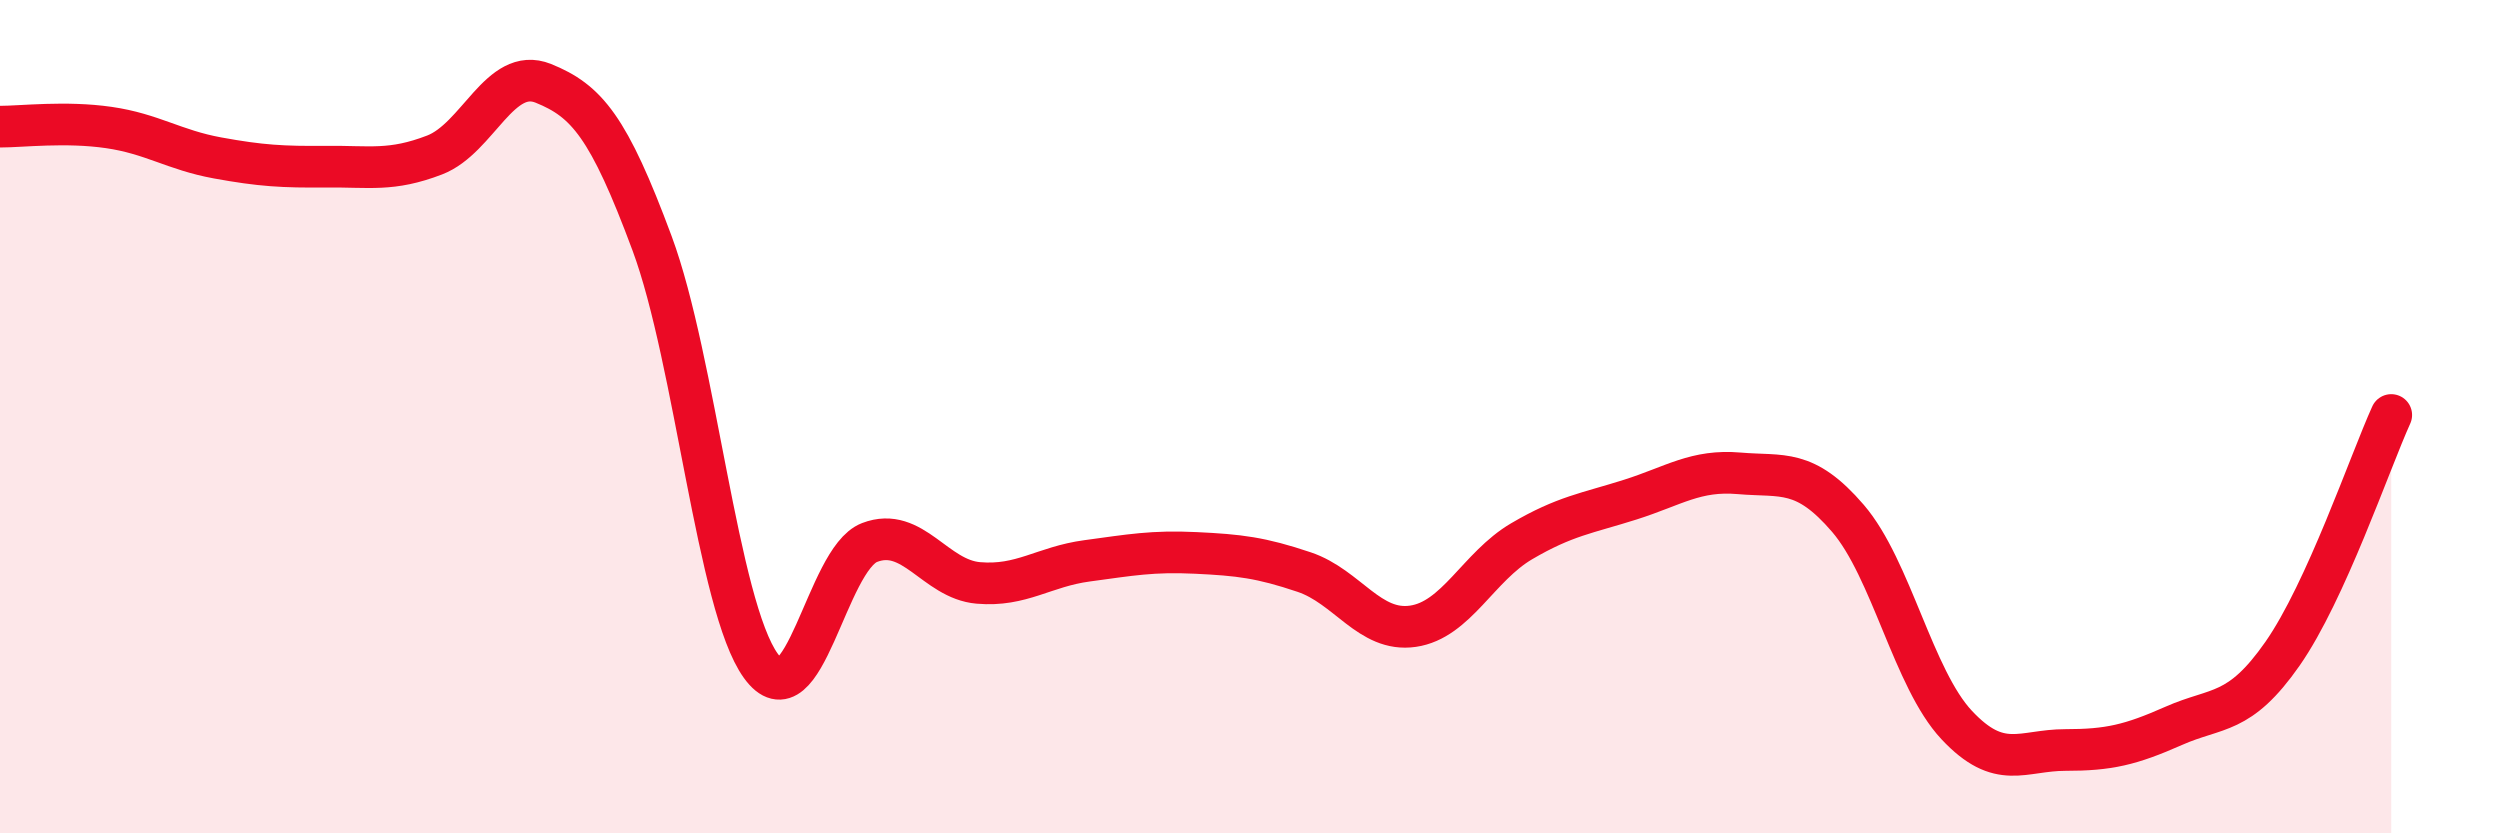 
    <svg width="60" height="20" viewBox="0 0 60 20" xmlns="http://www.w3.org/2000/svg">
      <path
        d="M 0,3.04 C 0.52,3.04 1.57,2.91 2.61,3.06 C 3.65,3.21 4.18,3.6 5.22,3.79 C 6.26,3.98 6.79,4.01 7.83,4 C 8.87,3.99 9.39,4.12 10.43,3.72 C 11.47,3.32 12,1.58 13.04,2 C 14.08,2.42 14.61,3.04 15.65,5.84 C 16.69,8.64 17.22,14.54 18.26,15.98 C 19.3,17.42 19.83,13.42 20.87,13.02 C 21.91,12.62 22.44,13.9 23.48,13.99 C 24.52,14.08 25.05,13.6 26.09,13.46 C 27.13,13.32 27.66,13.22 28.7,13.27 C 29.74,13.32 30.26,13.38 31.3,13.73 C 32.34,14.08 32.87,15.18 33.91,15.03 C 34.95,14.88 35.48,13.6 36.52,12.99 C 37.56,12.38 38.09,12.32 39.13,11.99 C 40.17,11.66 40.7,11.27 41.74,11.36 C 42.78,11.45 43.31,11.23 44.35,12.44 C 45.39,13.65 45.92,16.29 46.96,17.4 C 48,18.51 48.53,18 49.57,18 C 50.61,18 51.13,17.88 52.17,17.42 C 53.21,16.96 53.74,17.18 54.78,15.69 C 55.82,14.2 56.87,11.11 57.39,9.96L57.39 20L0 20Z"
        fill="#EB0A25"
        opacity="0.1"
        stroke-linecap="round"
        stroke-linejoin="round"
      />
      <path
        d="M 0,3.04 C 0.52,3.04 1.57,2.91 2.61,3.06 C 3.65,3.21 4.18,3.6 5.22,3.79 C 6.26,3.98 6.79,4.01 7.83,4 C 8.87,3.99 9.39,4.12 10.43,3.72 C 11.47,3.32 12,1.58 13.04,2 C 14.08,2.42 14.61,3.04 15.65,5.84 C 16.69,8.64 17.22,14.54 18.26,15.98 C 19.3,17.42 19.83,13.42 20.87,13.02 C 21.91,12.62 22.44,13.9 23.48,13.99 C 24.52,14.08 25.05,13.6 26.09,13.46 C 27.13,13.32 27.66,13.22 28.7,13.27 C 29.74,13.32 30.26,13.38 31.3,13.73 C 32.34,14.08 32.87,15.18 33.91,15.03 C 34.95,14.88 35.48,13.6 36.52,12.99 C 37.56,12.38 38.09,12.32 39.13,11.99 C 40.17,11.66 40.7,11.27 41.74,11.36 C 42.78,11.45 43.31,11.23 44.35,12.44 C 45.39,13.65 45.92,16.29 46.96,17.4 C 48,18.51 48.53,18 49.57,18 C 50.61,18 51.13,17.88 52.17,17.42 C 53.21,16.96 53.74,17.18 54.78,15.69 C 55.82,14.2 56.87,11.11 57.39,9.96"
        stroke="#EB0A25"
        stroke-width="1"
        fill="none"
        stroke-linecap="round"
        stroke-linejoin="round"
      />
    </svg>
  
